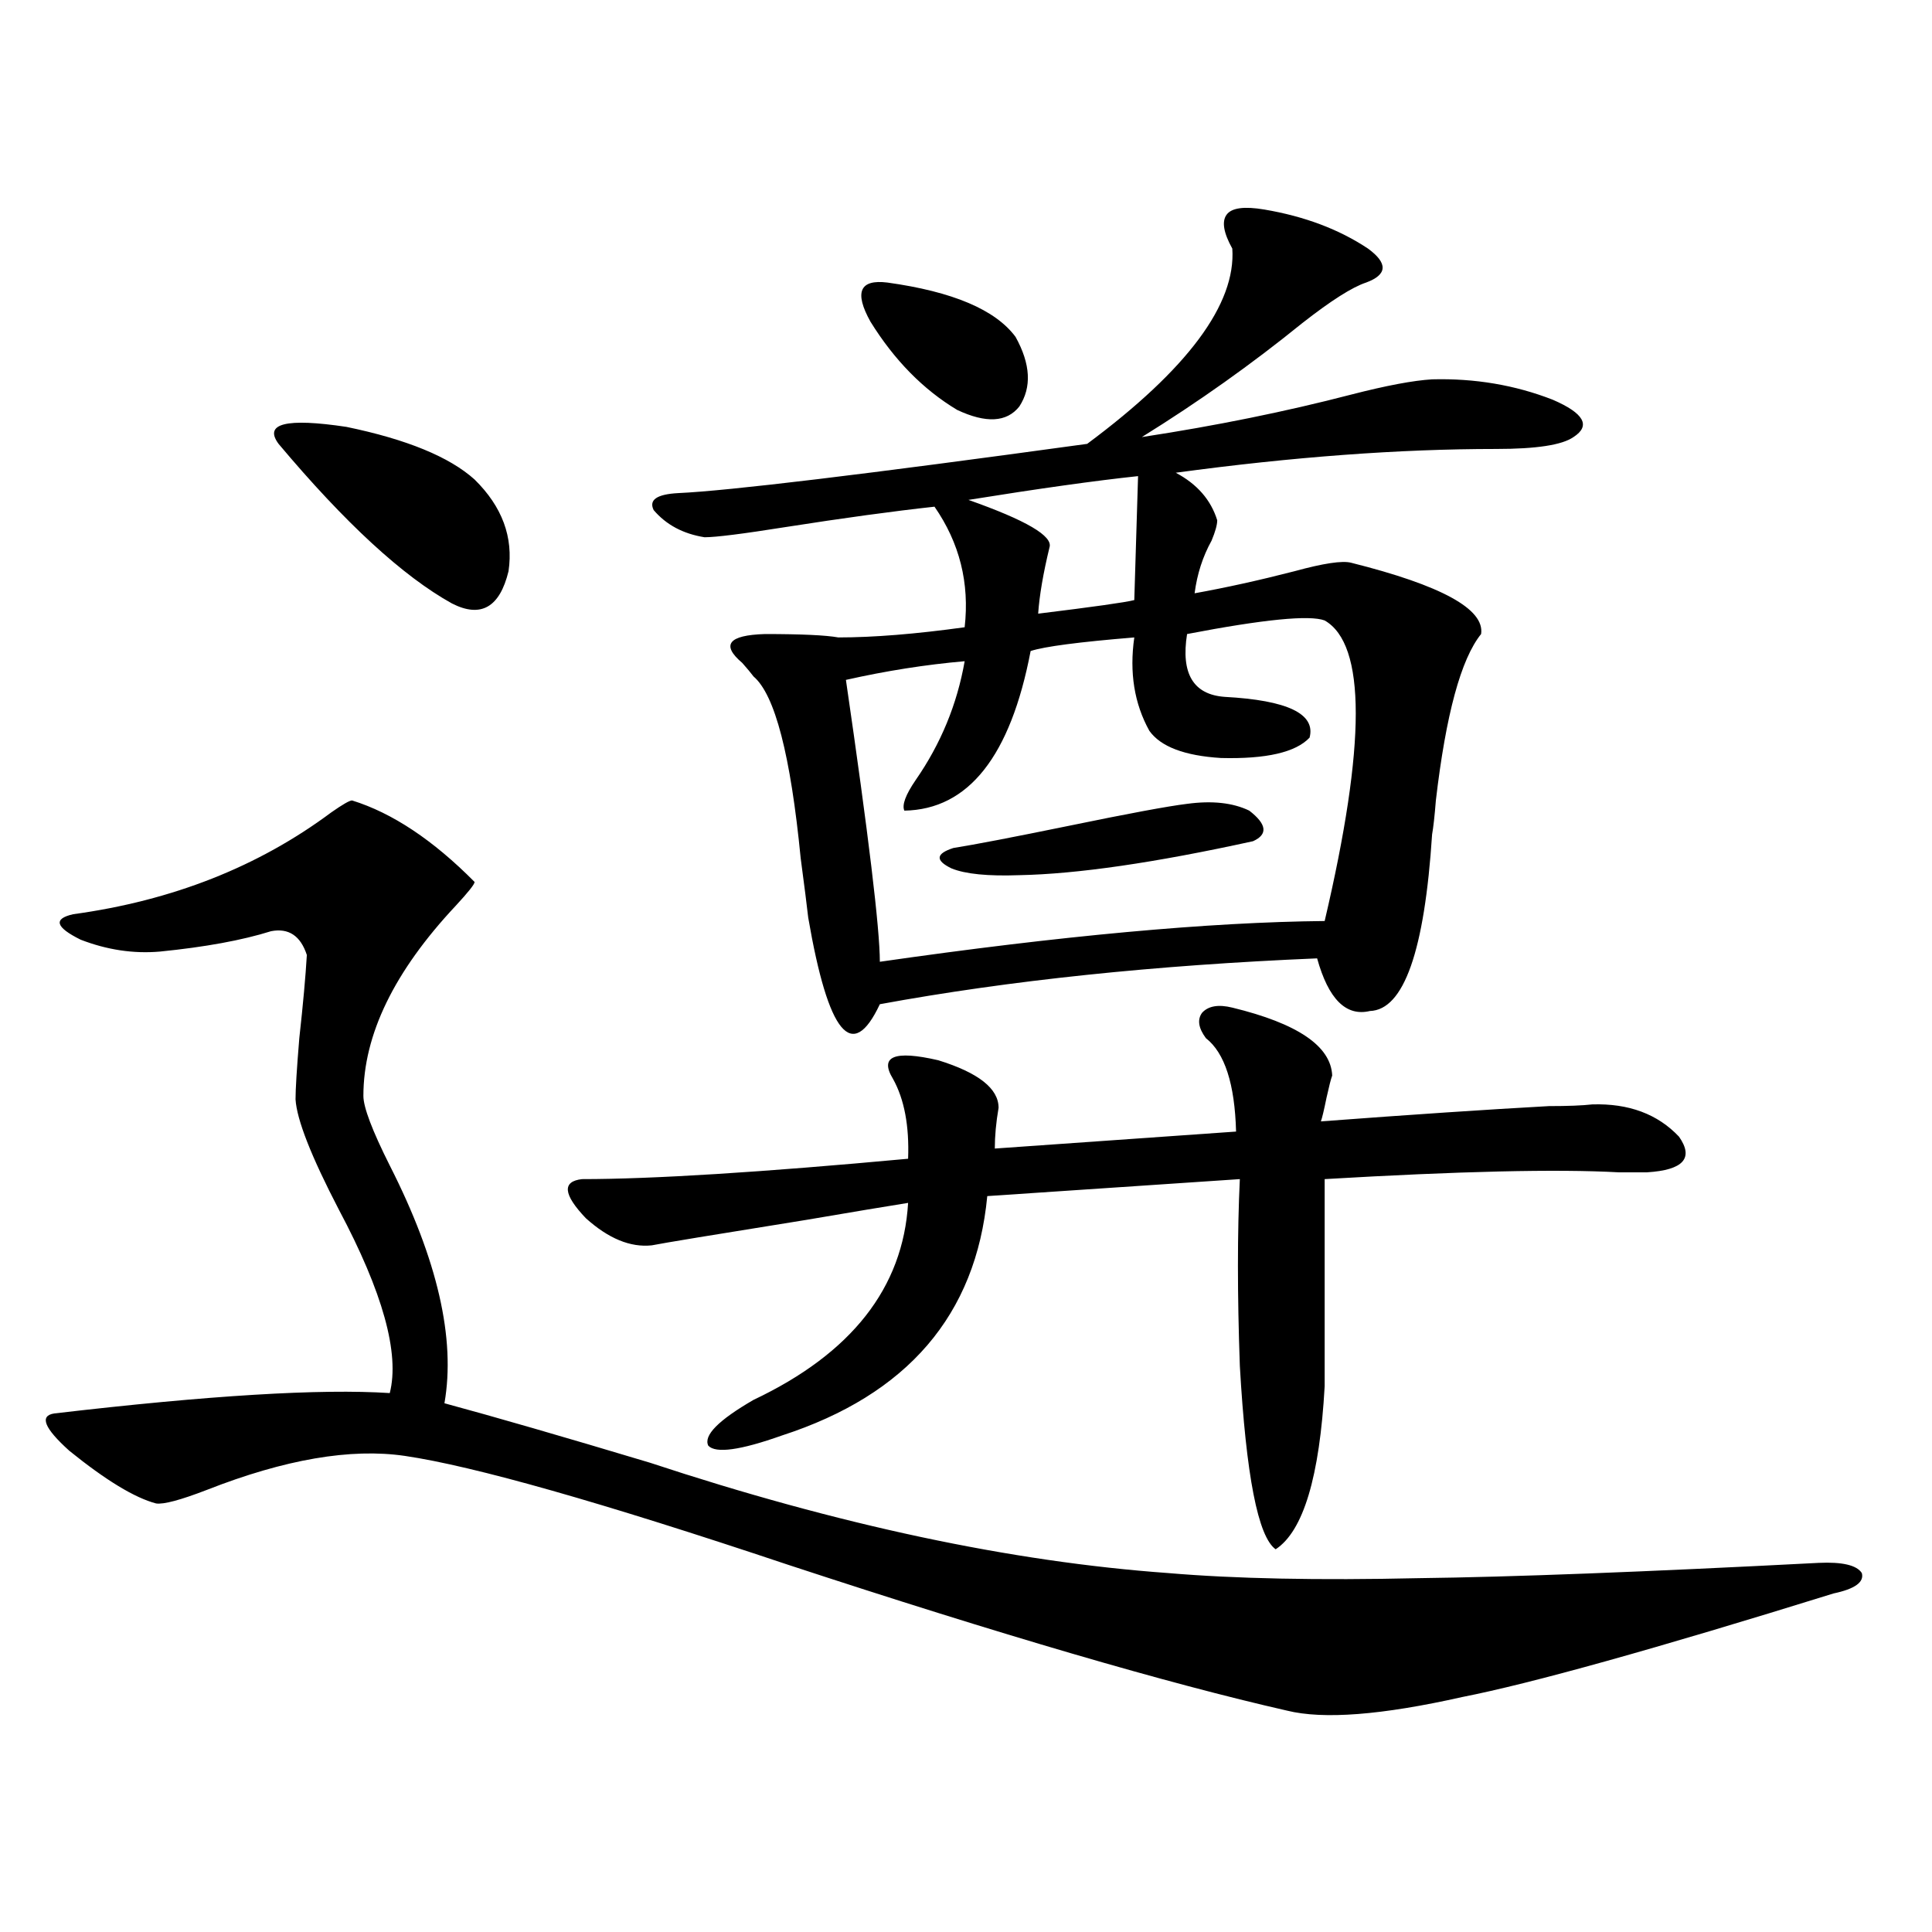 <?xml version="1.0" encoding="utf-8"?>
<!-- Generator: Adobe Illustrator 16.0.0, SVG Export Plug-In . SVG Version: 6.00 Build 0)  -->
<!DOCTYPE svg PUBLIC "-//W3C//DTD SVG 1.1//EN" "http://www.w3.org/Graphics/SVG/1.1/DTD/svg11.dtd">
<svg version="1.1" id="图层_1" xmlns="http://www.w3.org/2000/svg" xmlns:xlink="http://www.w3.org/1999/xlink" x="0px" y="0px"
	 width="1000px" height="1000px" viewBox="0 0 1000 1000" enable-background="new 0 0 1000 1000" xml:space="preserve">
<path d="M182.239,414.313c20.808,6.454,41.95,20.517,63.413,42.188c0,1.181-3.262,5.273-9.756,12.305
	c-31.874,33.989-47.804,66.797-47.804,98.438c0,5.864,4.543,17.88,13.658,36.035c24.71,48.642,34.146,89.648,28.292,123.047
	c26.006,7.031,61.462,17.29,106.339,30.762c97.559,32.231,186.978,51.278,268.286,57.129c34.466,2.938,77.712,3.817,129.753,2.637
	c47.469-0.577,116.415-3.214,206.824-7.91c12.348-0.577,19.832,1.181,22.438,5.273c1.296,4.696-3.582,8.212-14.634,10.547
	c-92.36,28.702-156.429,46.582-192.19,53.613c-41.63,9.366-71.873,11.714-90.729,7.031c-61.797-14.063-147.969-39.263-258.53-75.586
	c-96.263-32.218-162.282-50.977-198.044-56.25c-27.972-4.093-62.117,1.758-102.437,17.578c-13.658,5.273-22.438,7.622-26.341,7.031
	c-11.066-2.925-26.021-12.003-44.877-27.246c-13.018-11.714-15.609-18.155-7.805-19.336c79.998-9.366,137.878-12.882,173.654-10.547
	c5.198-20.503-3.582-52.144-26.341-94.922c-14.313-27.534-21.798-46.582-22.438-57.129c0-5.273,0.641-15.82,1.951-31.641
	c1.951-17.578,3.247-31.929,3.902-43.066c-3.262-9.956-9.436-14.063-18.536-12.305c-14.969,4.696-34.146,8.212-57.56,10.547
	c-13.658,1.181-27.316-0.879-40.975-6.152c-13.018-6.44-14.313-10.835-3.902-13.184c51.371-7.031,95.928-24.609,133.655-52.734
	C177.361,416.372,180.929,414.313,182.239,414.313z M144.191,229.742c-7.805-10.547,3.902-13.473,35.121-8.789
	c31.219,6.454,53.322,15.531,66.34,27.246c14.299,14.063,20.152,29.883,17.561,47.461c-4.558,18.759-14.313,24.321-29.268,16.699
	C208.58,298.297,178.657,270.763,144.191,229.742z M637.838,521.539c33.811,8.212,51.051,19.927,51.706,35.156
	c-0.655,1.758-1.631,5.575-2.927,11.426c-1.311,6.454-2.286,10.547-2.927,12.305c46.828-3.516,86.172-6.152,118.046-7.91
	c9.756,0,17.226-0.288,22.438-0.879c18.856-0.577,33.811,4.985,44.877,16.699c7.805,11.138,2.271,17.29-16.585,18.457
	c-3.262,0-8.14,0-14.634,0c-31.874-1.758-82.604-0.577-152.191,3.516v107.227c-2.606,46.884-11.066,75.009-25.365,84.375
	c-9.115-6.44-15.289-38.081-18.536-94.922c-1.311-36.914-1.311-69.132,0-96.68l-130.729,8.789
	c-5.854,61.523-41.31,102.832-106.339,123.926c-21.463,7.622-34.146,9.38-38.048,5.273c-2.606-5.273,5.198-13.184,23.414-23.73
	c50.73-24.019,77.392-58.008,79.998-101.953c-11.066,1.758-28.627,4.696-52.682,8.789c-47.483,7.622-74.145,12.017-79.998,13.184
	c-11.066,1.181-22.438-3.516-34.146-14.063c-11.707-12.305-12.362-19.034-1.951-20.215c36.417,0,92.681-3.516,168.776-10.547
	c0.641-16.987-1.951-30.762-7.805-41.309c-7.164-11.714,0.641-14.941,23.414-9.668c20.808,6.454,31.219,14.653,31.219,24.609
	c-1.311,7.622-1.951,14.653-1.951,21.094l124.875-8.789c-0.655-24.609-5.854-40.718-15.609-48.34
	c-3.902-5.273-4.558-9.668-1.951-13.184C625.476,520.66,630.674,519.781,637.838,521.539z M654.423,108.453
	c20.808,3.516,38.688,10.258,53.657,20.215c10.396,7.621,10.076,13.485-0.976,17.578c-7.164,2.348-18.216,9.379-33.17,21.094
	c-26.021,21.094-53.657,40.731-82.925,58.887c38.368-5.851,74.465-13.184,108.29-21.973c18.201-4.684,32.194-7.32,41.95-7.91
	c22.104-0.577,42.926,2.938,62.438,10.547c16.25,7.031,19.832,13.485,10.731,19.336c-5.854,4.105-19.191,6.152-39.999,6.152
	c-50.09,0-105.363,4.105-165.85,12.305c11.052,5.863,18.201,14.063,21.463,24.609c0,2.349-0.976,5.864-2.927,10.547
	c-4.558,8.212-7.484,17.29-8.78,27.246c16.25-2.925,33.49-6.729,51.706-11.426c14.954-4.093,24.71-5.562,29.268-4.395
	c46.828,11.728,69.267,24.032,67.315,36.914c-10.411,12.896-18.216,41.61-23.414,86.133c-0.655,8.212-1.311,14.063-1.951,17.578
	c-3.902,60.356-14.634,90.829-32.194,91.406c-12.362,2.938-21.463-6.152-27.316-27.246c-83.9,3.516-159.355,11.426-226.336,23.73
	c-14.313,30.474-26.676,15.532-37.072-44.824c-0.655-5.851-1.951-16.108-3.902-30.762c-5.213-53.312-13.338-84.663-24.39-94.043
	c-1.311-1.758-3.262-4.093-5.854-7.031c-11.066-9.366-7.164-14.351,11.707-14.941c18.856,0,31.539,0.591,38.048,1.758
	c18.201,0,39.999-1.758,65.364-5.273c2.592-22.852-2.606-43.644-15.609-62.402c-21.463,2.348-47.163,5.864-77.071,10.547
	c-22.118,3.516-36.097,5.273-41.95,5.273c-11.066-1.758-19.847-6.44-26.341-14.063c-2.606-5.273,1.616-8.199,12.683-8.789
	c26.006-1.168,96.583-9.668,211.702-25.488c52.026-38.672,77.071-72.359,75.12-101.074c-4.558-8.199-5.533-14.063-2.927-17.578
	C637.503,107.574,644.012,106.695,654.423,108.453z M685.642,321.148c-7.805-2.925-31.554-0.577-71.218,7.031
	c-3.262,20.517,3.247,31.353,19.512,32.52c32.515,1.758,47.148,8.789,43.901,21.094c-7.164,7.622-22.438,11.138-45.853,10.547
	c-18.871-1.167-31.219-5.851-37.072-14.063c-7.805-14.063-10.411-30.171-7.805-48.34c-28.627,2.349-46.508,4.696-53.657,7.031
	c-10.411,54.492-32.194,82.04-65.364,82.617c-1.311-2.925,0.641-8.198,5.854-15.82c13.003-18.745,21.463-39.249,25.365-61.523
	c-20.167,1.758-40.654,4.985-61.462,9.668c11.707,80.282,17.561,128.911,17.561,145.898
	c93.656-13.472,170.393-20.503,230.238-21.094C707.104,385.309,707.104,333.453,685.642,321.148z M459.306,146.246
	c33.811,4.696,55.929,14.063,66.34,28.125c7.805,14.063,8.445,26.078,1.951,36.035c-6.509,8.212-17.24,8.789-32.194,1.758
	c-17.561-10.547-32.529-25.777-44.877-45.703C442.065,151.23,444.992,144.488,459.306,146.246z M614.424,416.07
	c13.003-1.758,23.734-0.577,32.194,3.516c9.101,7.031,9.756,12.305,1.951,15.82c-50.73,11.138-91.064,17.001-120.973,17.578
	c-16.265,0.591-27.972-0.577-35.121-3.516c-8.46-4.093-8.14-7.608,0.976-10.547c11.052-1.758,30.884-5.562,59.511-11.426
	C584.181,421.056,604.668,417.251,614.424,416.07z M589.059,246.441c-22.118,2.348-51.386,6.454-87.803,12.305
	c29.908,10.547,43.901,18.759,41.95,24.609c-3.262,13.485-5.213,24.911-5.854,34.277c28.612-3.516,45.197-5.851,49.755-7.031
	L589.059,246.441z"/>
</svg>
